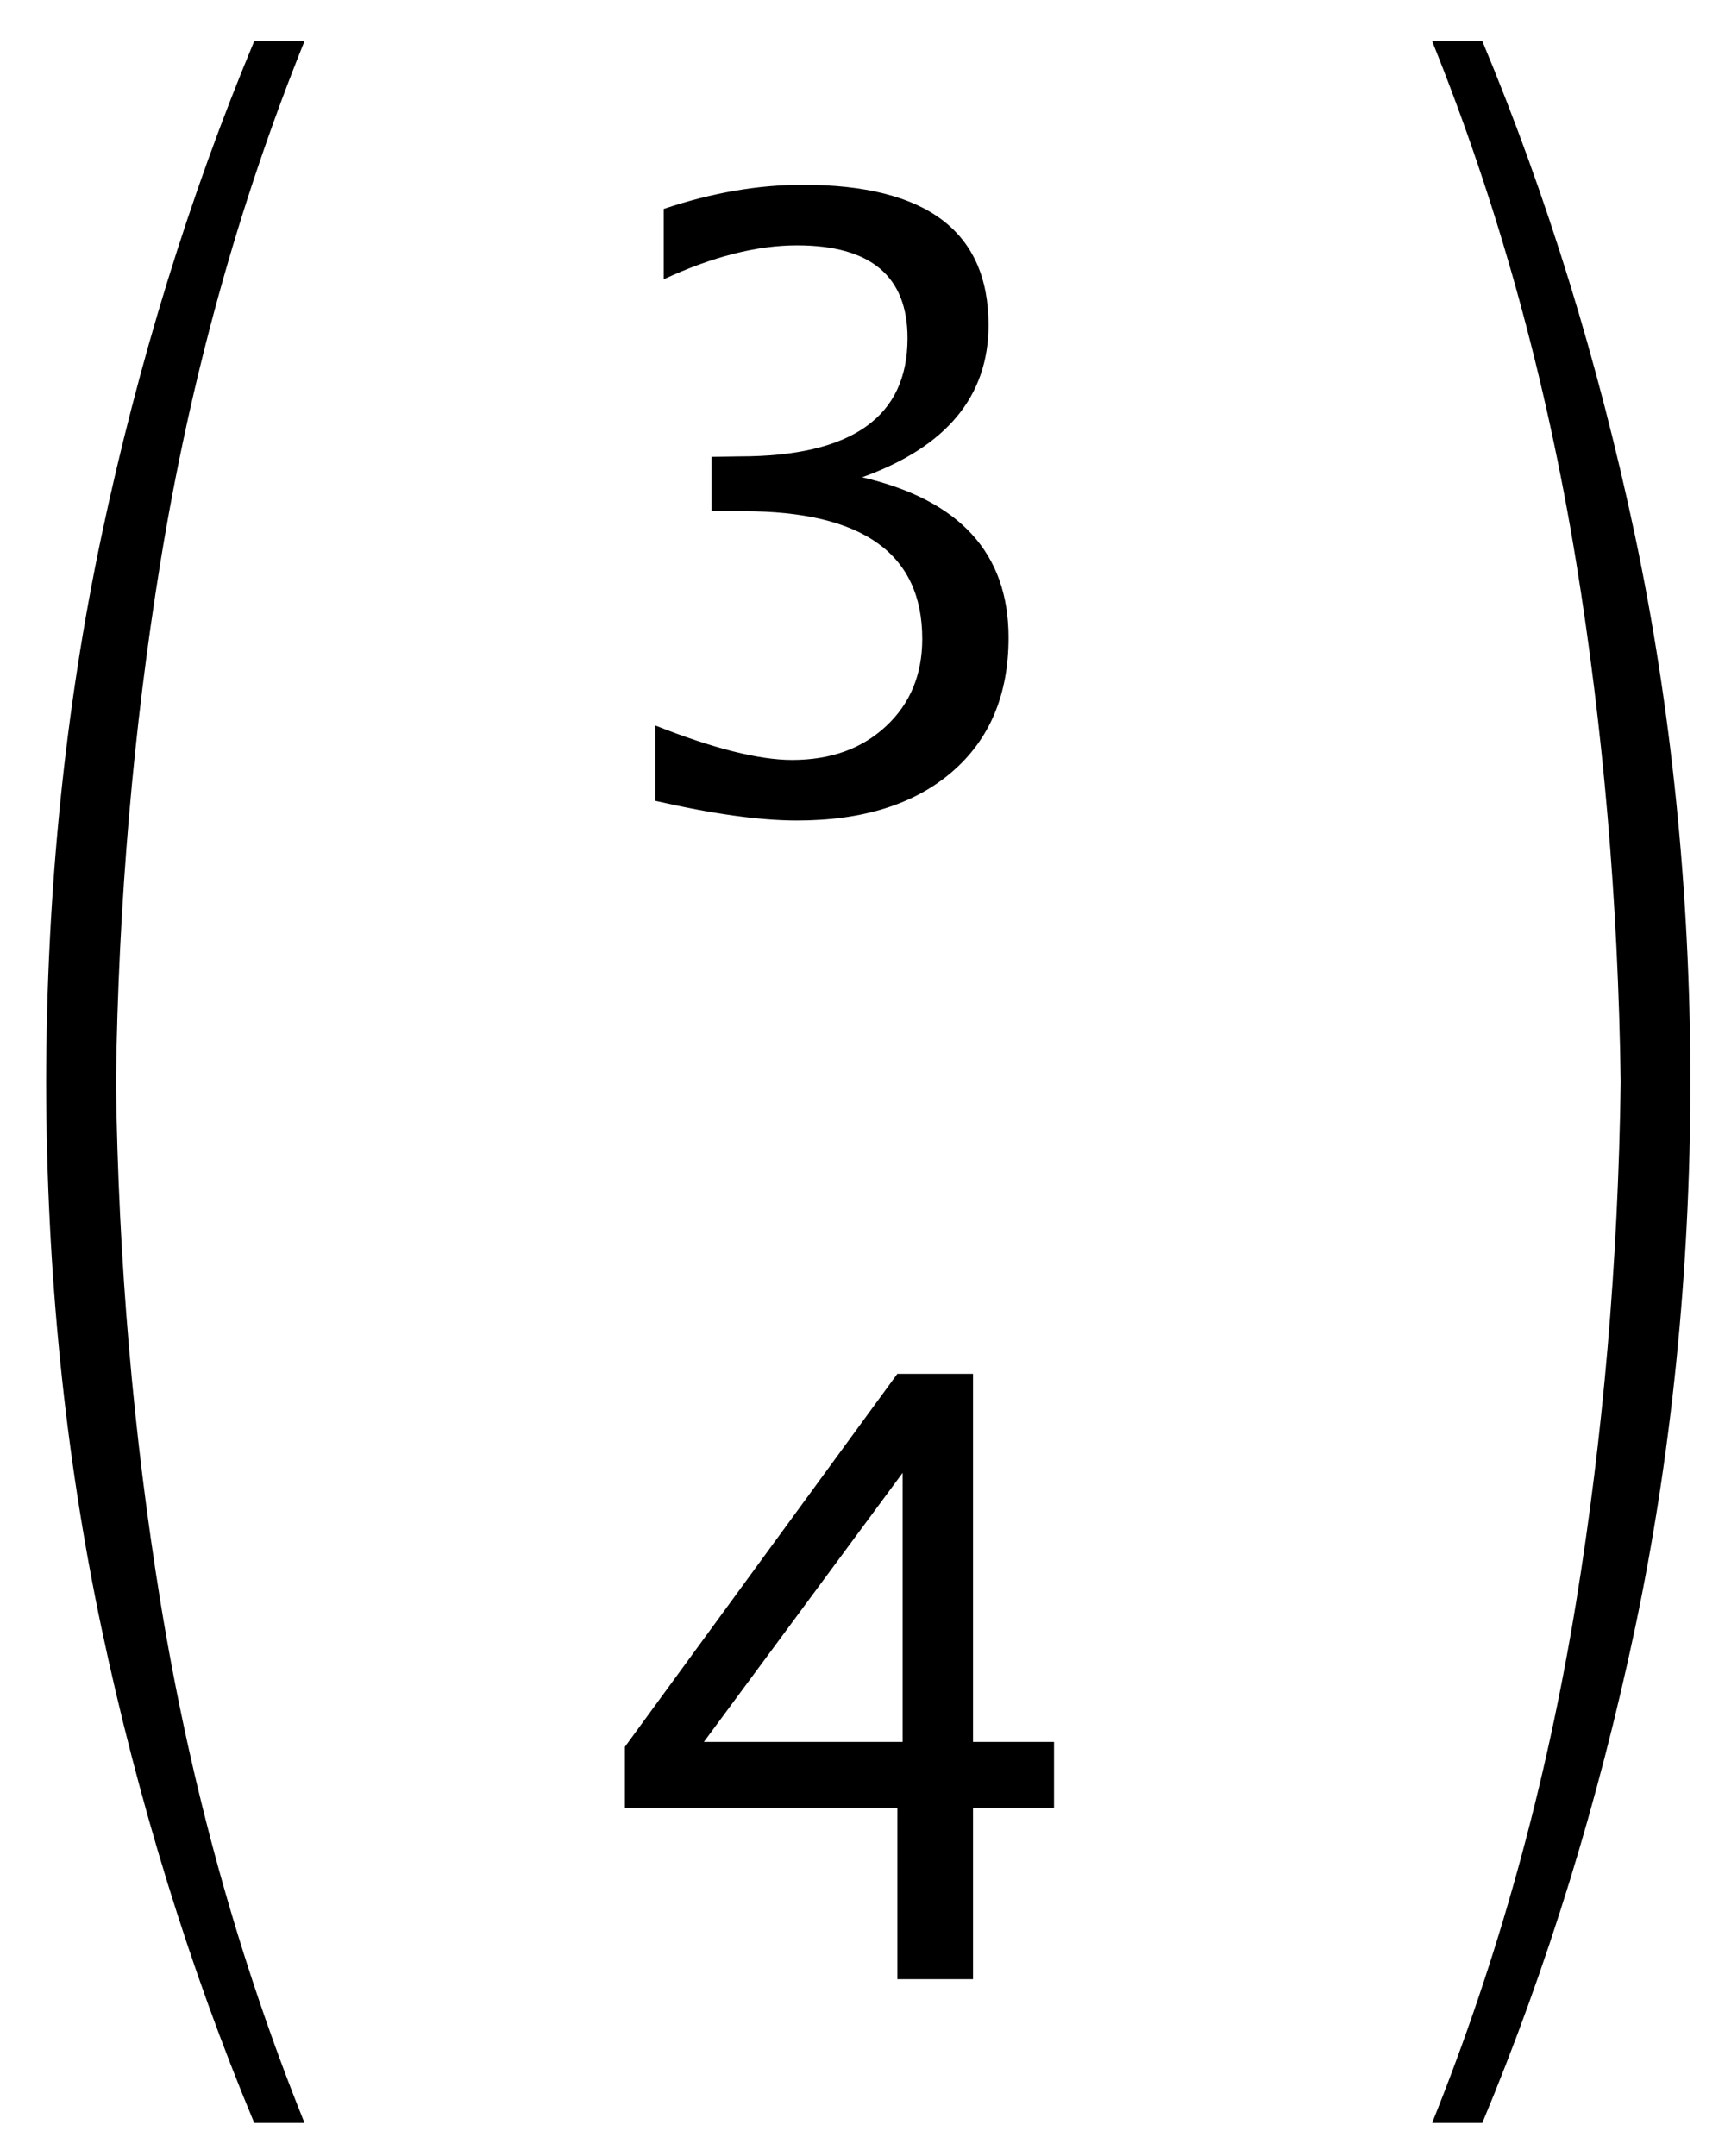 <?xml version="1.0" encoding="UTF-8"?>
<svg width="28px" height="35px" viewBox="0 0 28 35" version="1.1" xmlns="http://www.w3.org/2000/svg" xmlns:xlink="http://www.w3.org/1999/xlink">
    <!-- Generator: Sketch 43.2 (39069) - http://www.bohemiancoding.com/sketch -->
    <title>geometry-vector-3_4</title>
    <desc>Created with Sketch.</desc>
    <defs></defs>
    <g id="Page-1" stroke="none" stroke-width="1" fill="none" fill-rule="evenodd">
        <g id="geometry-dot-product" transform="translate(-45, 0)" fill="#000000">
            <path d="M46.882,17.565 C46.922,14.634 47.166,11.82 47.605,9.123 C48.092,6.136 48.875,3.315 49.943,0.667 L49.127,0.667 C48.073,3.191 47.249,5.867 46.647,8.702 C46.059,11.489 45.755,14.454 45.749,17.565 C45.755,20.676 46.059,23.642 46.647,26.428 C47.249,29.263 48.073,31.939 49.127,34.463 L49.943,34.463 C48.875,31.815 48.092,28.994 47.605,26.007 C47.166,23.31 46.922,20.496 46.882,17.565 Z M55.64,13.001 L55.64,11.779 C56.579,12.151 57.318,12.337 57.858,12.337 C58.483,12.337 58.991,12.154 59.382,11.789 C59.774,11.424 59.97,10.951 59.97,10.371 C59.97,8.99 59.003,8.299 57.068,8.299 L56.55,8.299 L56.55,7.416 L57.008,7.409 C58.823,7.409 59.731,6.77 59.731,5.49 C59.731,4.485 59.133,3.983 57.938,3.983 C57.283,3.983 56.561,4.167 55.773,4.534 L55.773,3.392 C56.548,3.131 57.3,3 58.031,3 C60.041,3 61.046,3.759 61.046,5.278 C61.046,6.433 60.362,7.257 58.994,7.748 C60.579,8.116 61.371,8.983 61.371,10.351 C61.371,11.276 61.066,12.002 60.455,12.529 C59.844,13.056 59.005,13.32 57.938,13.32 C57.331,13.32 56.566,13.213 55.64,13.001 Z M59.566,32.13 L59.566,29.348 L55.143,29.348 L55.143,28.358 L59.566,22.302 L60.794,22.302 L60.794,28.278 L62.109,28.278 L62.109,29.348 L60.794,29.348 L60.794,32.13 L59.566,32.13 Z M56.425,28.278 L59.652,28.278 L59.652,23.909 L56.425,28.278 Z M71.307,17.565 C71.266,14.634 71.023,11.82 70.584,9.123 C70.097,6.136 69.313,3.315 68.246,0.667 L69.061,0.667 C70.115,3.191 70.94,5.867 71.541,8.702 C72.129,11.489 72.433,14.454 72.44,17.565 C72.433,20.676 72.129,23.642 71.541,26.428 C70.94,29.263 70.115,31.939 69.061,34.463 L68.246,34.463 C69.313,31.815 70.097,28.994 70.584,26.007 C71.023,23.31 71.266,20.496 71.307,17.565 Z" id="geometry-vector-3_4"></path>
        </g>
    </g>
</svg>
